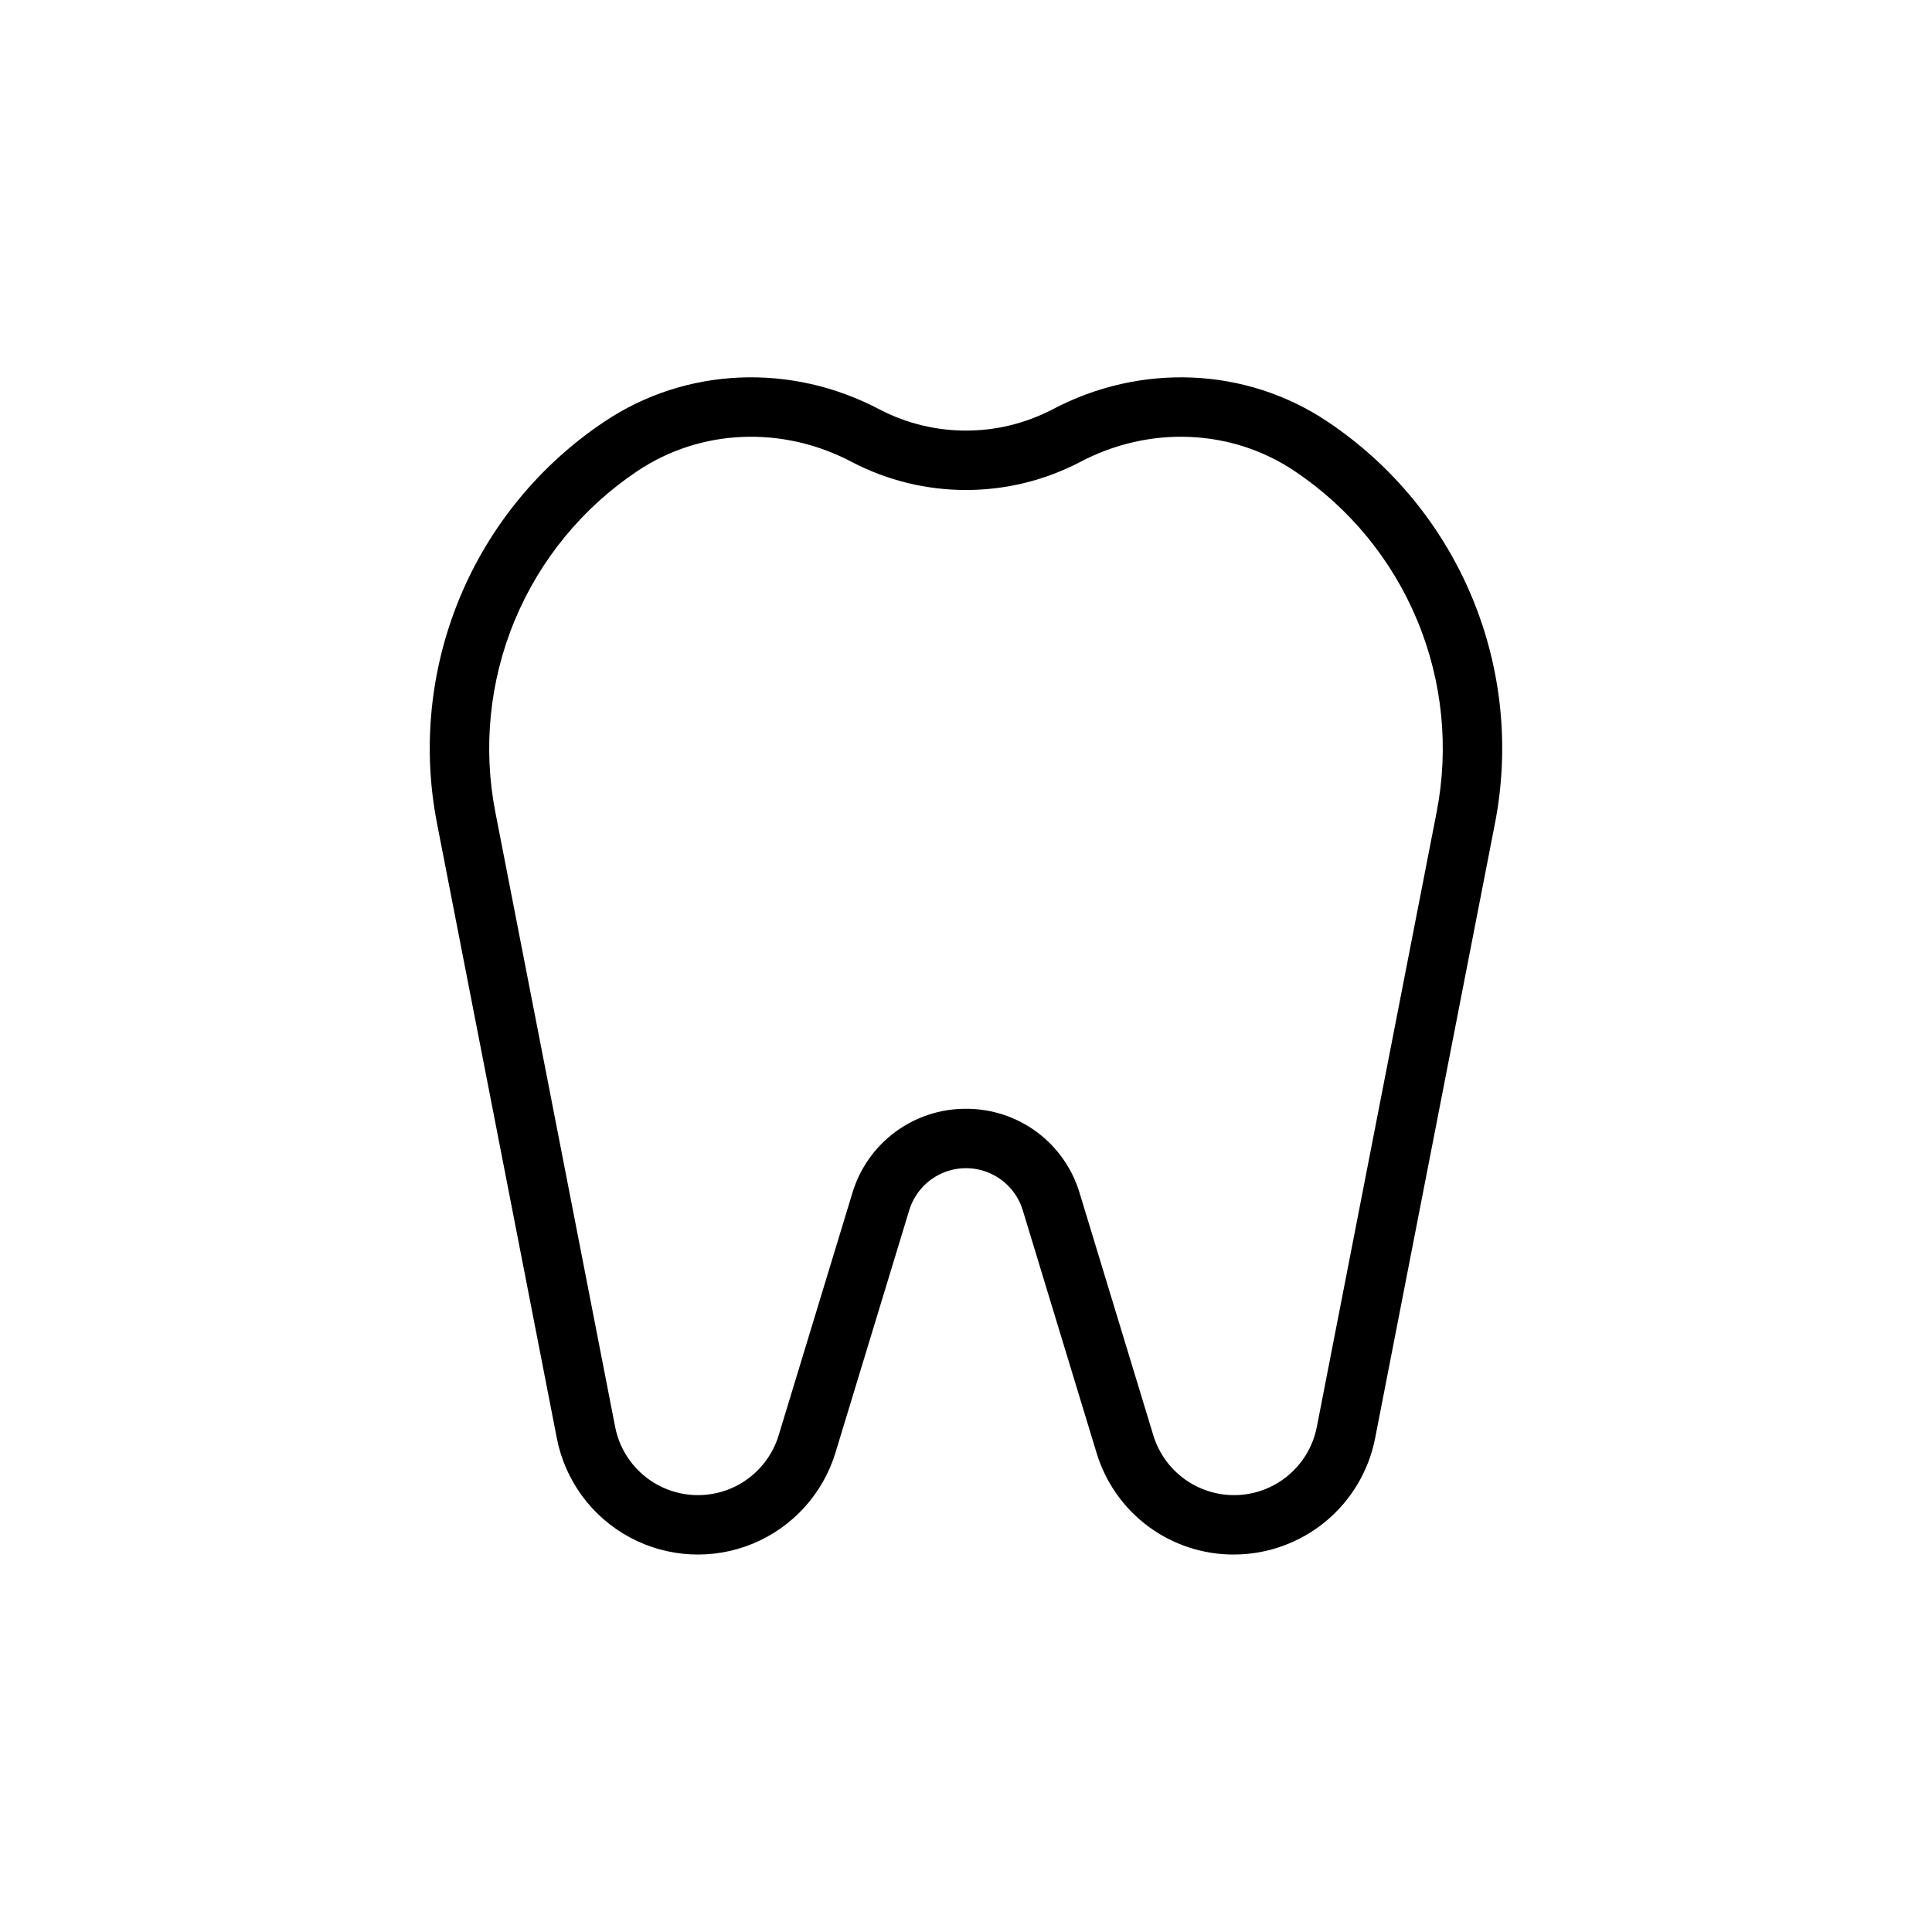 <?xml version="1.0" encoding="UTF-8"?>
<!-- Uploaded to: SVG Repo, www.svgrepo.com, Generator: SVG Repo Mixer Tools -->
<svg fill="#000000" width="800px" height="800px" version="1.1" viewBox="144 144 512 512" xmlns="http://www.w3.org/2000/svg">
 <path d="m471.03 555.97c-8.176 0.031-16.145-2.582-22.715-7.449-6.57-4.867-11.387-11.73-13.734-19.562l-19.539-64.227c-1.316-4.332-4.438-7.883-8.559-9.75s-8.848-1.867-12.973 0c-4.121 1.867-7.242 5.418-8.559 9.75l-19.539 64.227c-3.324 10.926-11.375 19.785-21.934 24.137-10.559 4.352-22.512 3.734-32.57-1.676-10.059-5.414-17.156-15.051-19.34-26.262l-31.734-162.84c-3.949-20.148-1.848-41.016 6.035-59.977 7.883-18.957 21.195-35.164 38.266-46.574 21.539-14.461 49.535-15.688 73.07-3.203 14.293 7.398 31.289 7.398 45.582 0 23.531-12.48 51.531-11.254 73.07 3.203 17.07 11.414 30.387 27.617 38.27 46.578 7.879 18.957 9.98 39.824 6.031 59.977l-31.734 162.83c-1.703 8.672-6.359 16.48-13.18 22.102-6.82 5.617-15.379 8.695-24.215 8.711zm-71.031-118.13c6.754-0.027 13.332 2.133 18.762 6.152 5.426 4.019 9.406 9.688 11.344 16.16l19.539 64.227c1.949 6.41 6.676 11.609 12.871 14.16 6.195 2.555 13.211 2.195 19.109-0.98 5.902-3.176 10.066-8.832 11.348-15.41l31.734-162.84c3.352-17.109 1.566-34.824-5.129-50.922-6.691-16.098-18-29.859-32.492-39.547-16.711-11.219-38.52-12.125-56.918-2.367-18.91 9.844-41.43 9.844-60.336 0-18.398-9.758-40.207-8.852-56.918 2.367h-0.004c-14.492 9.688-25.797 23.445-32.492 39.543-6.695 16.098-8.48 33.816-5.129 50.926l31.734 162.84c1.281 6.578 5.445 12.23 11.348 15.406 5.902 3.176 12.914 3.539 19.113 0.984 6.195-2.551 10.918-7.75 12.867-14.16l19.539-64.227c1.941-6.473 5.918-12.141 11.348-16.16 5.426-4.019 12.008-6.18 18.762-6.152z"/>
</svg>